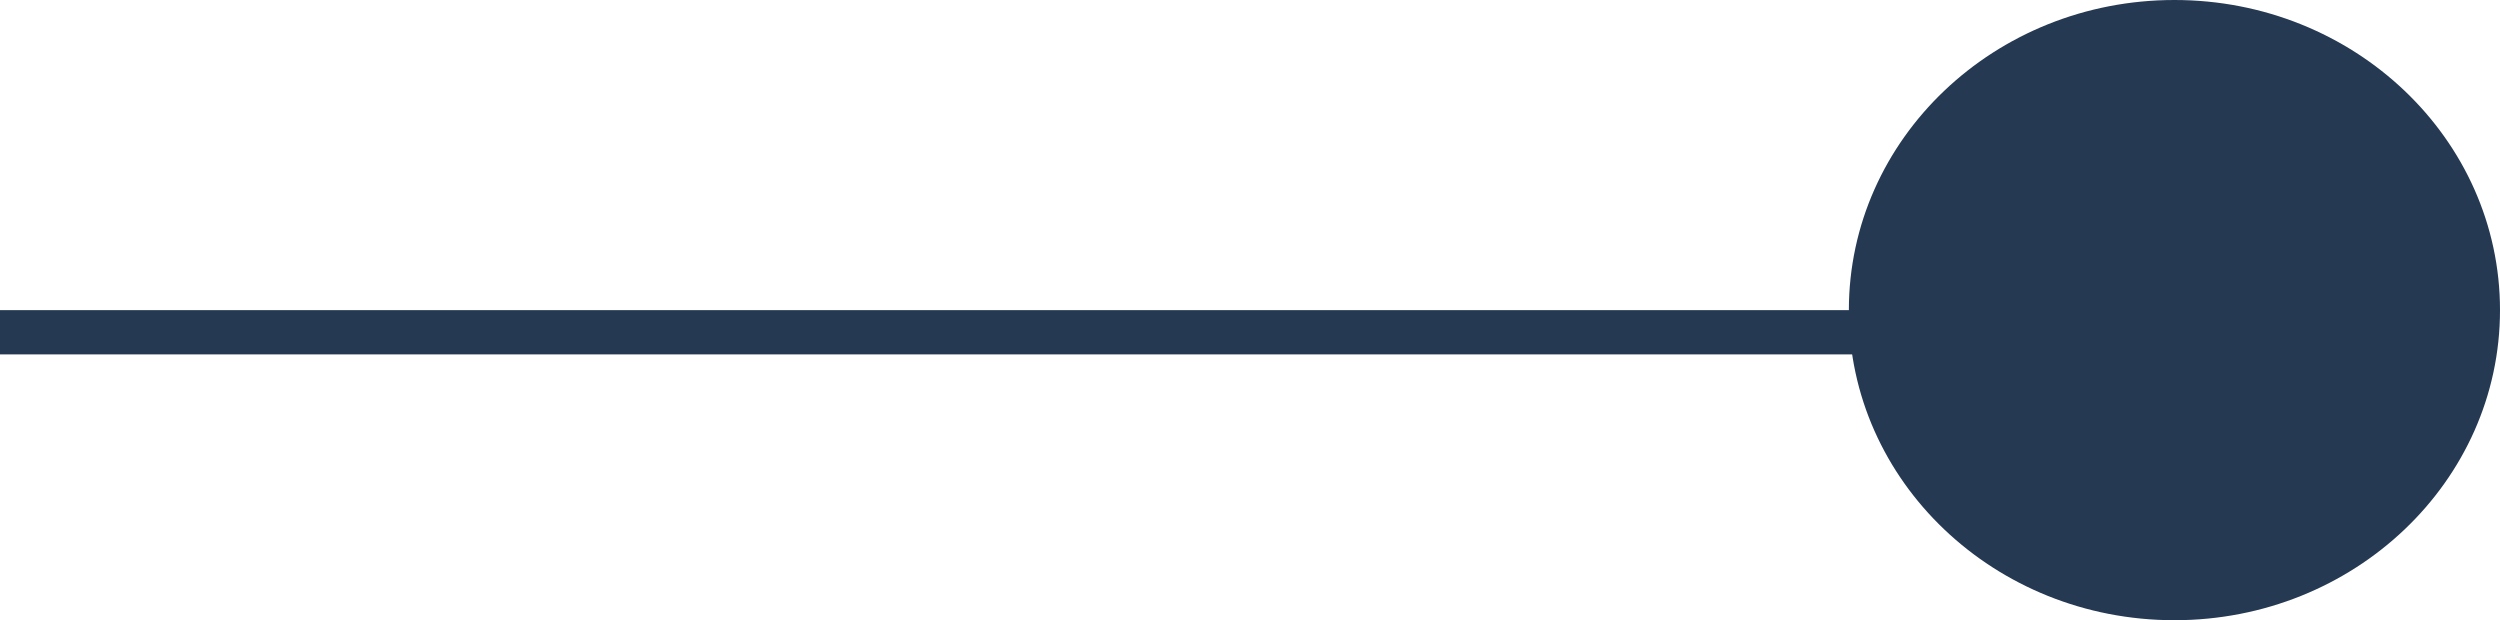 <svg xmlns="http://www.w3.org/2000/svg" width="56.432" height="14" viewBox="0 0 56.432 14"><g transform="translate(56.432) rotate(90)"><line y2="44.359" transform="translate(7.5 12.074)" fill="none" stroke="#253953" stroke-width="1"/><ellipse cx="7" cy="7.349" rx="7" ry="7.349" fill="#253953"/></g></svg>